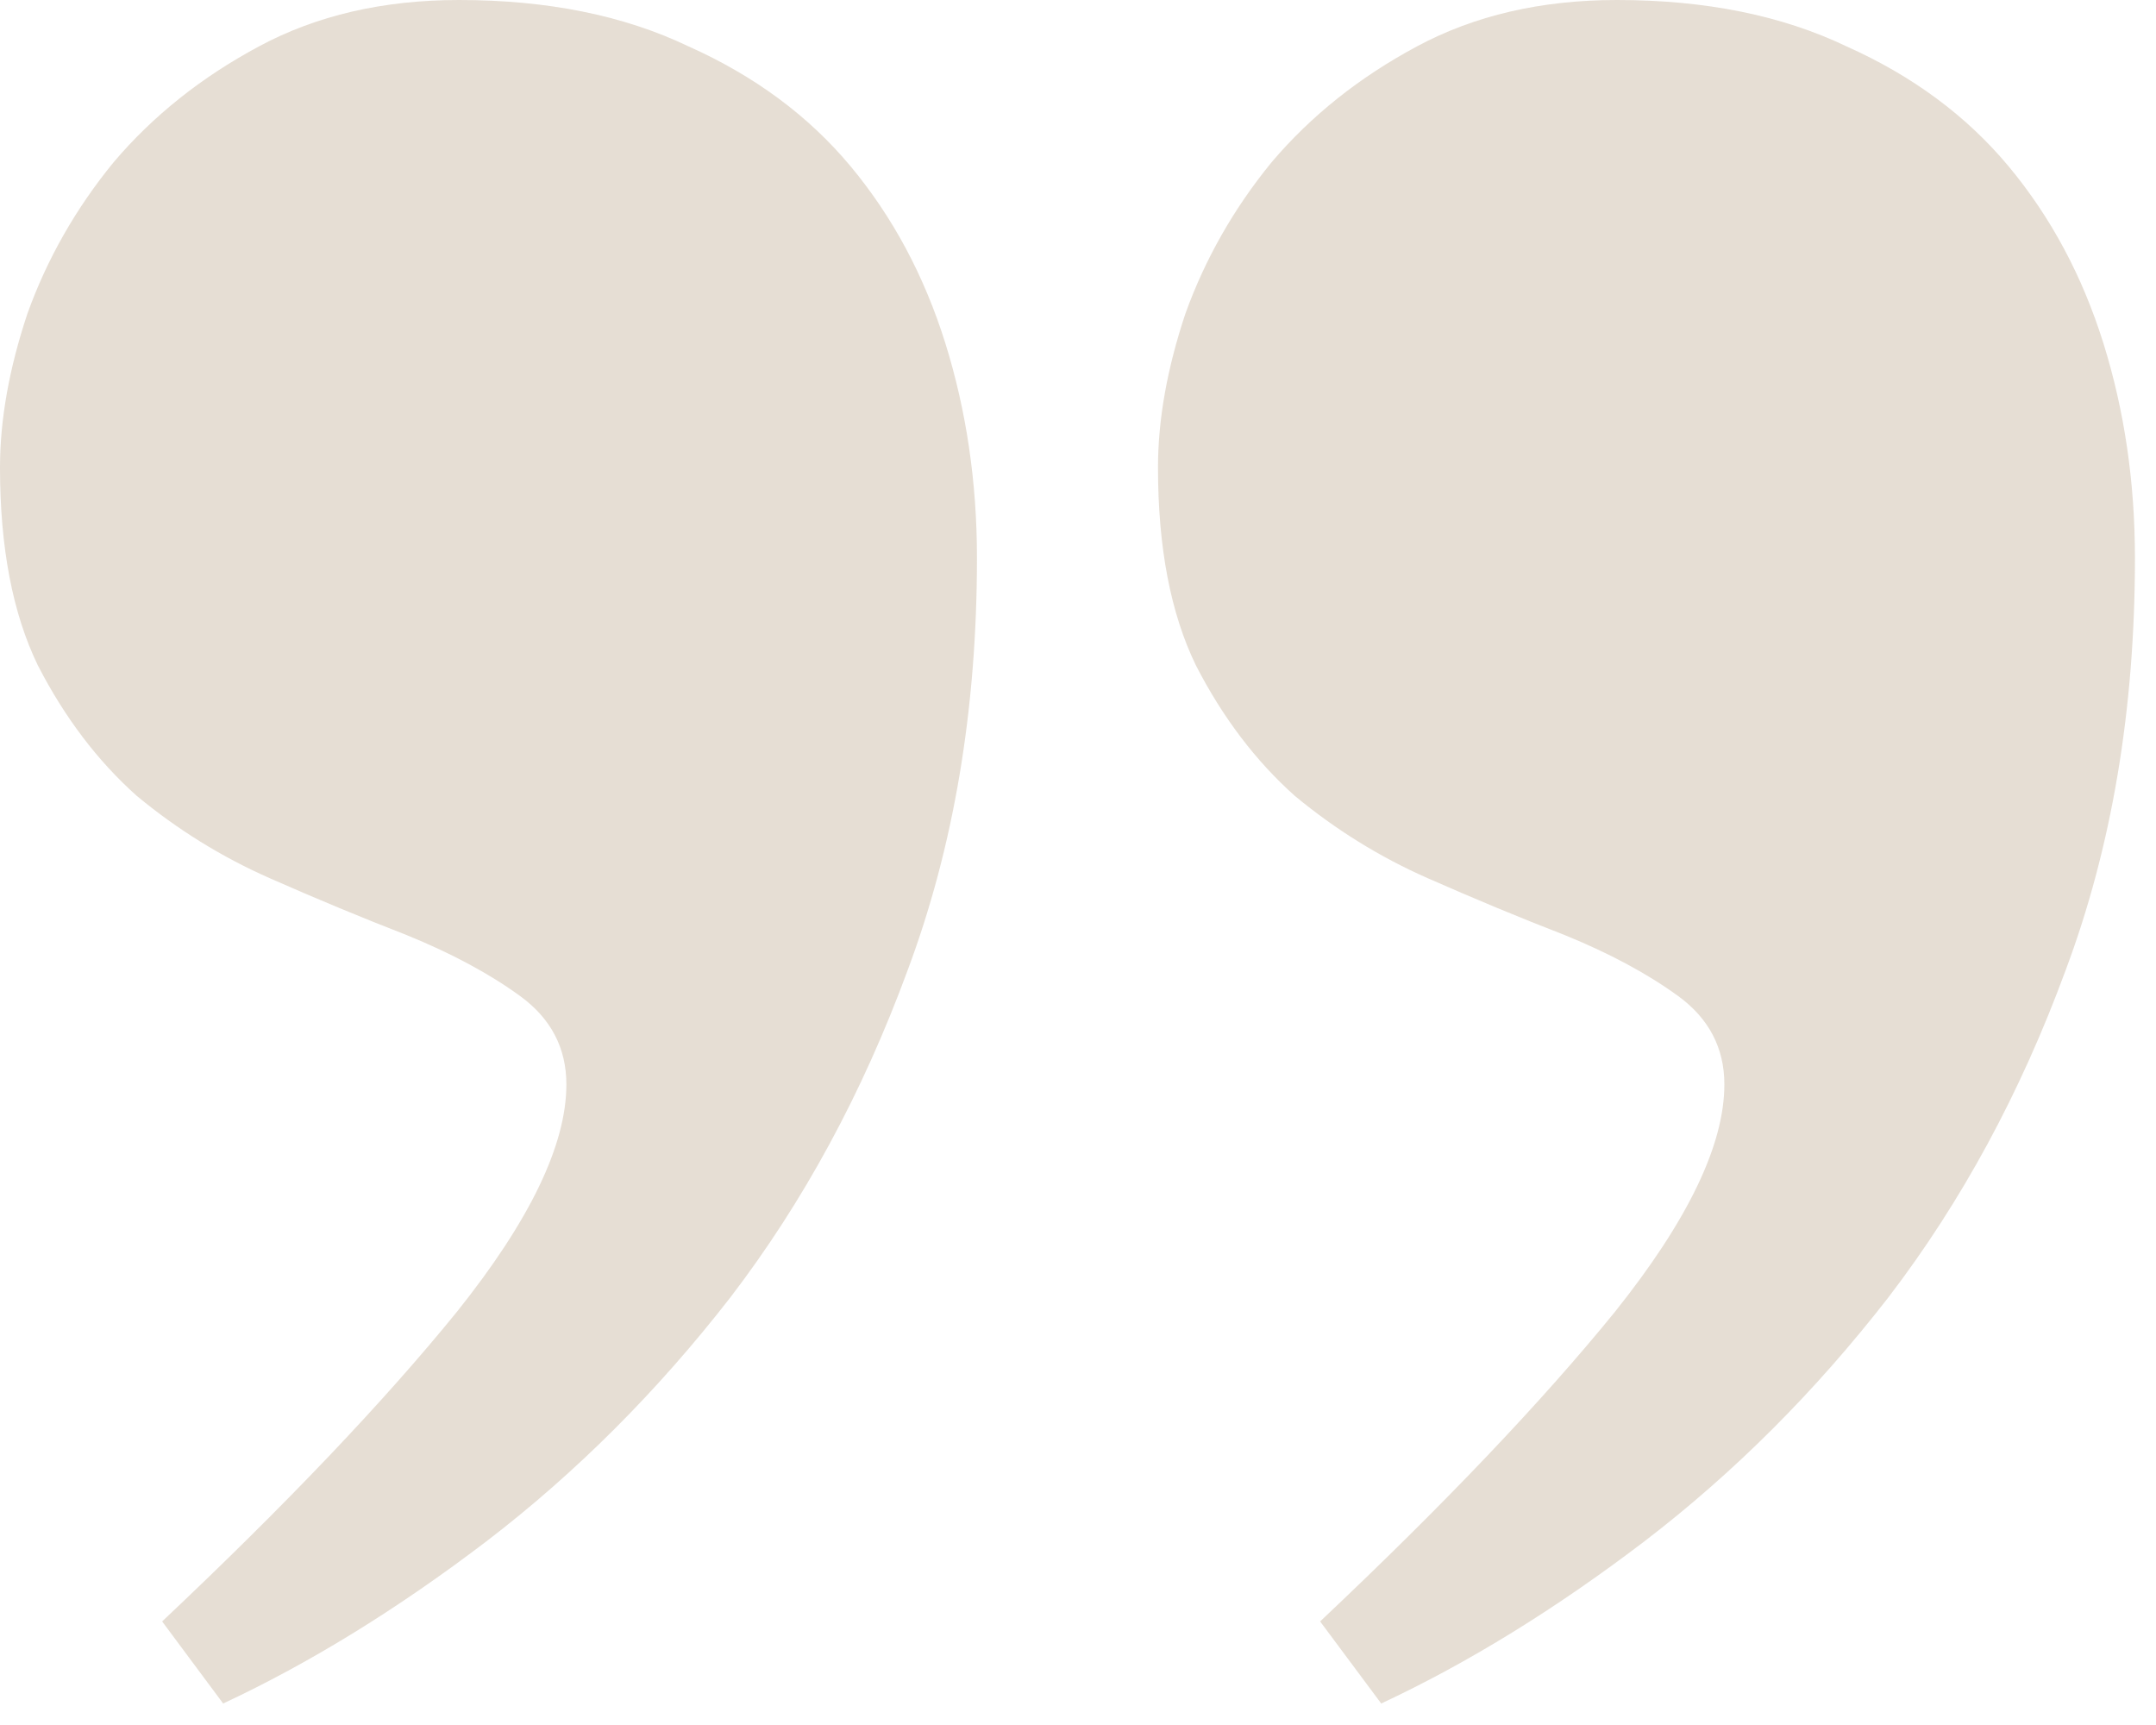 <?xml version="1.0" encoding="UTF-8"?> <svg xmlns="http://www.w3.org/2000/svg" width="30" height="24" viewBox="0 0 30 24" fill="none"> <path opacity="0.4" d="M18.369 22.559C20.088 20.938 21.455 19.502 22.471 18.252C23.486 16.982 23.994 15.928 23.994 15.088C23.994 14.58 23.779 14.17 23.35 13.857C22.92 13.545 22.393 13.262 21.768 13.008C21.162 12.773 20.527 12.51 19.863 12.217C19.199 11.924 18.584 11.543 18.018 11.074C17.471 10.586 17.012 9.98 16.641 9.258C16.289 8.535 16.113 7.617 16.113 6.504C16.113 5.84 16.24 5.127 16.494 4.365C16.768 3.604 17.168 2.9 17.695 2.256C18.242 1.611 18.916 1.074 19.717 0.645C20.518 0.215 21.445 0 22.5 0C23.73 0 24.795 0.215 25.693 0.645C26.611 1.055 27.363 1.611 27.949 2.314C28.535 3.018 28.975 3.838 29.268 4.775C29.561 5.713 29.707 6.709 29.707 7.764C29.707 9.873 29.385 11.787 28.74 13.506C28.115 15.205 27.295 16.719 26.279 18.047C25.264 19.355 24.131 20.488 22.881 21.445C21.65 22.383 20.43 23.135 19.219 23.701L18.369 22.559ZM2.256 22.559C3.975 20.938 5.342 19.502 6.357 18.252C7.373 16.982 7.881 15.928 7.881 15.088C7.881 14.58 7.666 14.17 7.236 13.857C6.807 13.545 6.279 13.262 5.654 13.008C5.049 12.773 4.414 12.51 3.75 12.217C3.086 11.924 2.471 11.543 1.904 11.074C1.357 10.586 0.898 9.98 0.527 9.258C0.176 8.535 0 7.617 0 6.504C0 5.84 0.127 5.127 0.381 4.365C0.654 3.604 1.055 2.9 1.582 2.256C2.129 1.611 2.803 1.074 3.604 0.645C4.404 0.215 5.332 0 6.387 0C7.617 0 8.682 0.215 9.58 0.645C10.498 1.055 11.25 1.611 11.836 2.314C12.422 3.018 12.861 3.838 13.154 4.775C13.447 5.713 13.594 6.709 13.594 7.764C13.594 9.873 13.271 11.787 12.627 13.506C12.002 15.205 11.182 16.719 10.166 18.047C9.15 19.355 8.018 20.488 6.768 21.445C5.537 22.383 4.316 23.135 3.105 23.701L2.256 22.559Z" fill="#C1AC95"></path> </svg> 